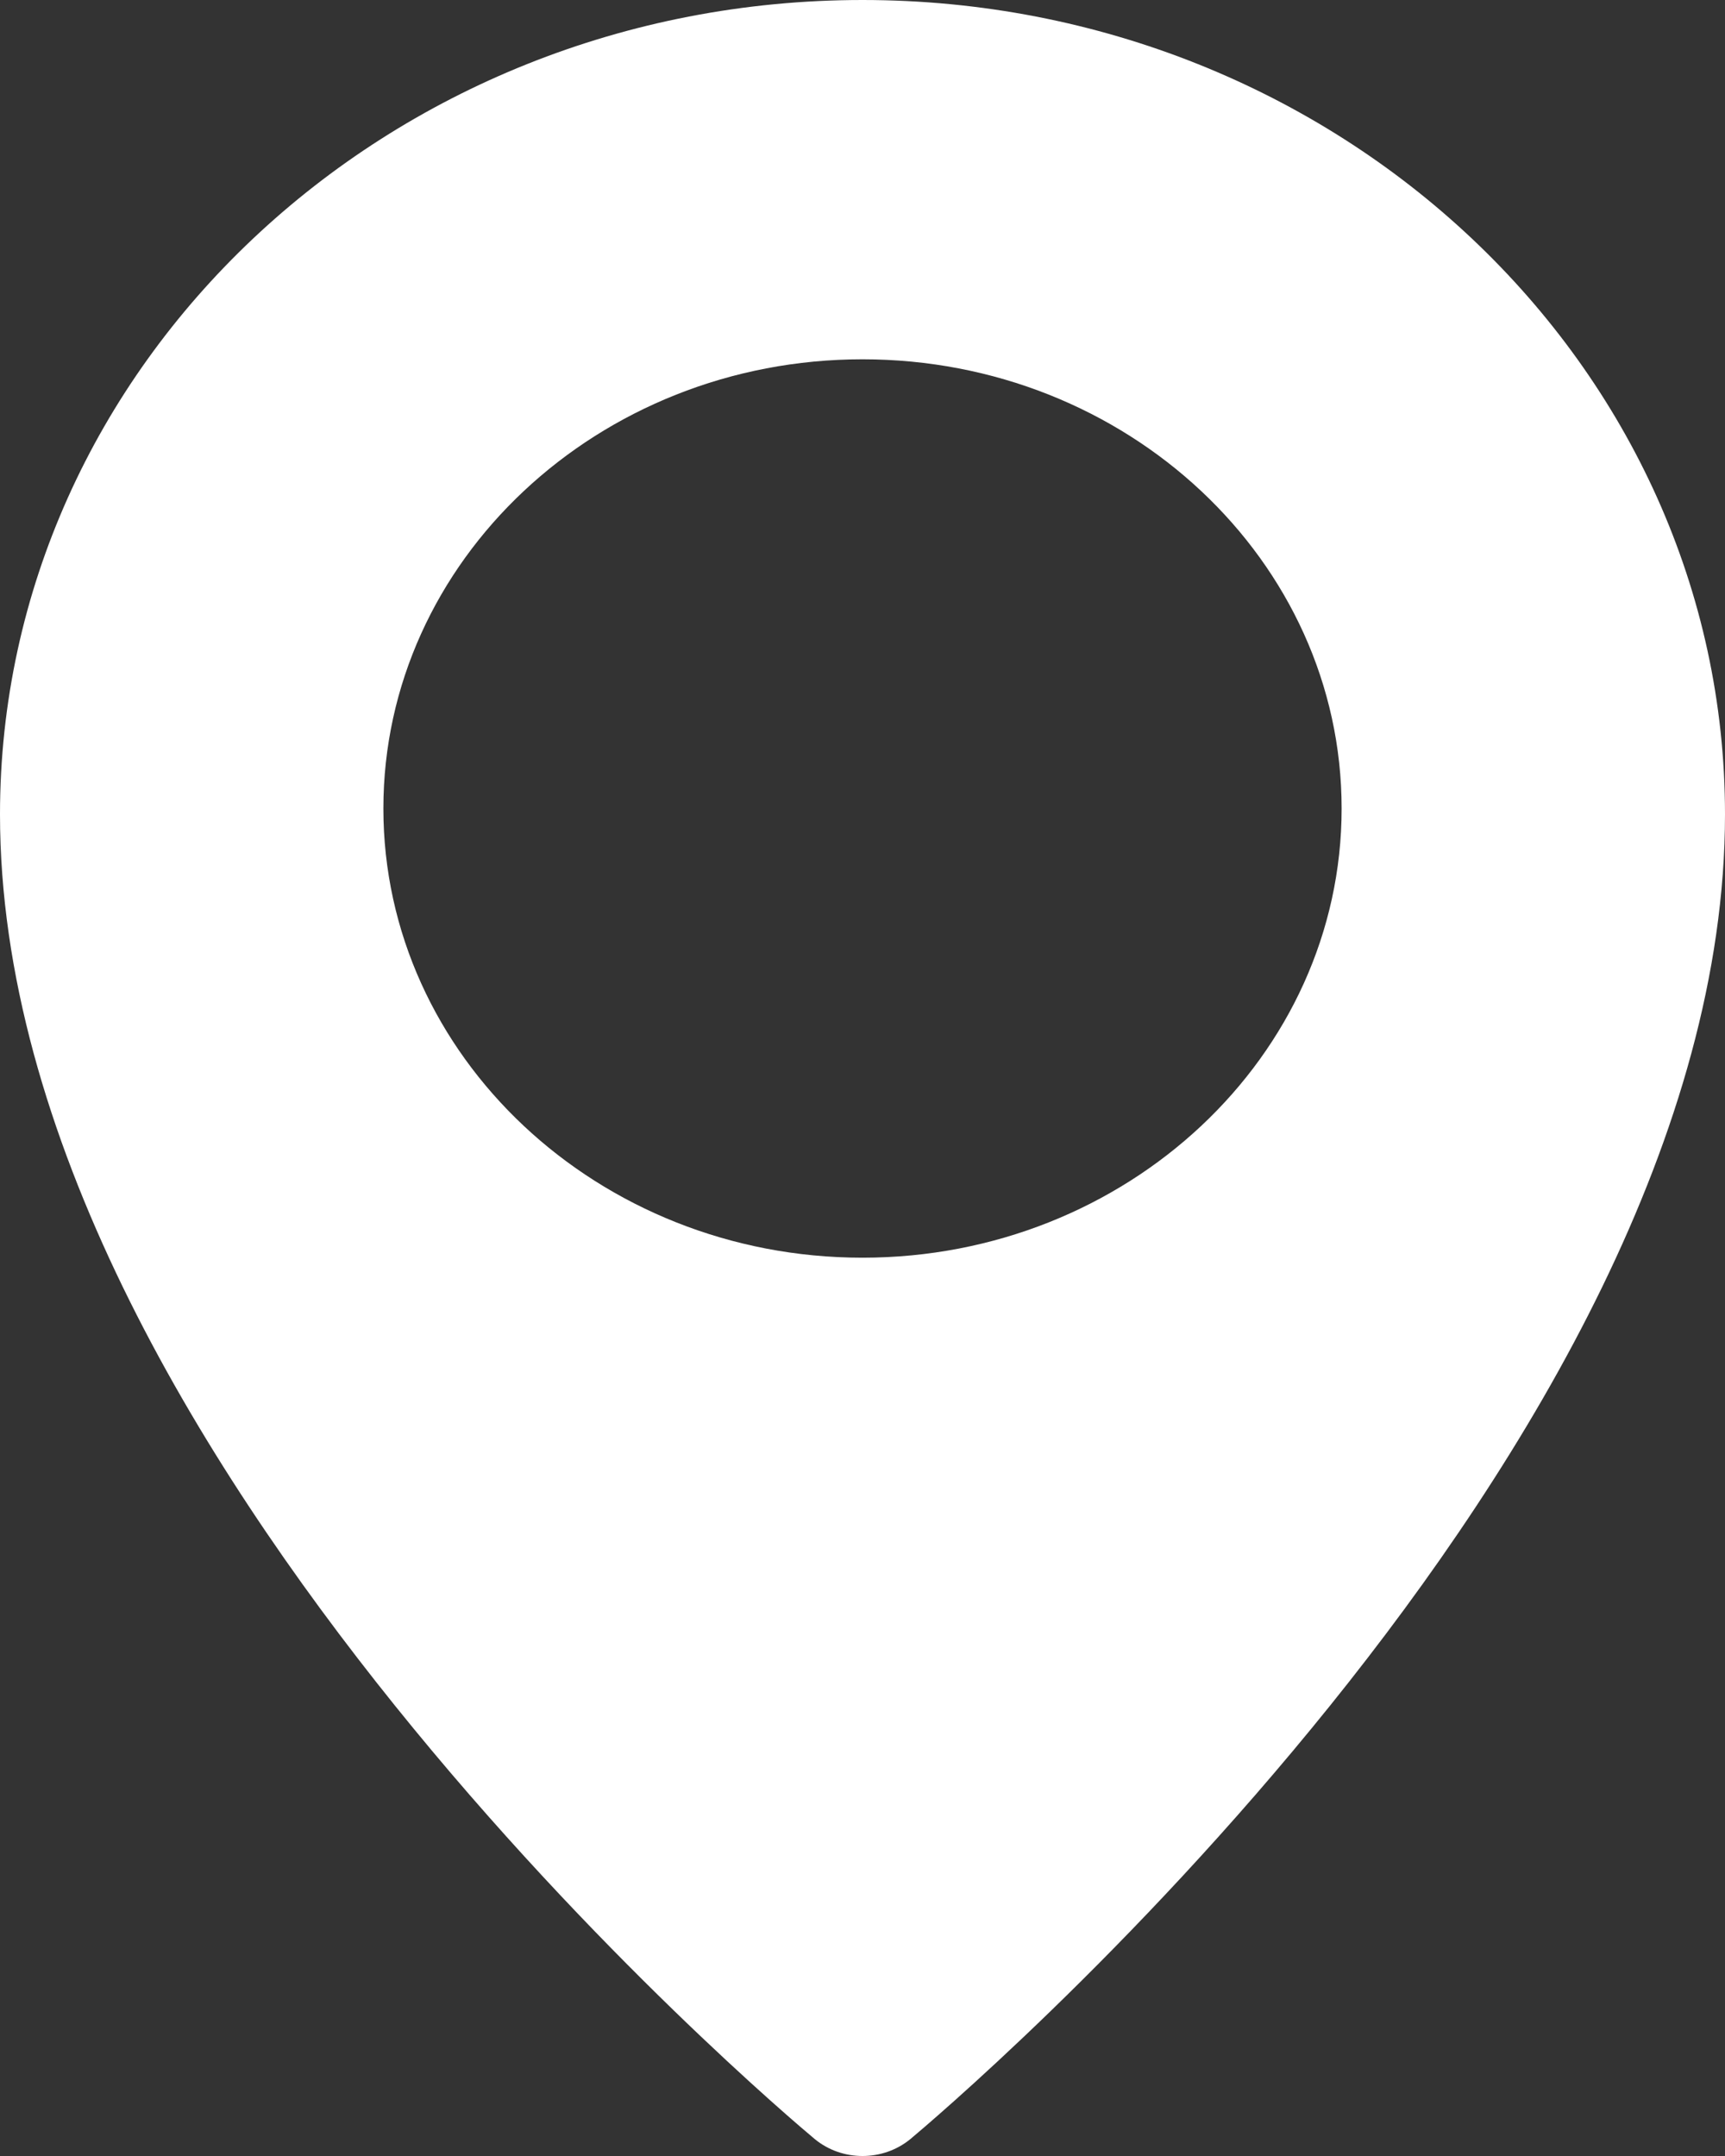<svg width="16" height="20" viewBox="0 0 16 20" fill="none" xmlns="http://www.w3.org/2000/svg">
<rect x="0" y="0" width="16" height="20" fill="#333333" stroke="none"/>
<path d="M8 0C3.589 0 0 3.388 0 7.554C0 13.473 7.248 19.585 7.556 19.842C7.684 19.948 7.842 20 8 20C8.158 20 8.316 19.948 8.444 19.843C8.752 19.585 16 13.473 16 7.554C16 3.388 12.411 0 8 0ZM8 11.667C5.549 11.667 3.556 9.797 3.556 7.5C3.556 5.202 5.549 3.333 8 3.333C10.451 3.333 12.444 5.202 12.444 7.5C12.444 9.797 10.451 11.667 8 11.667Z" fill="white"/>
</svg>
